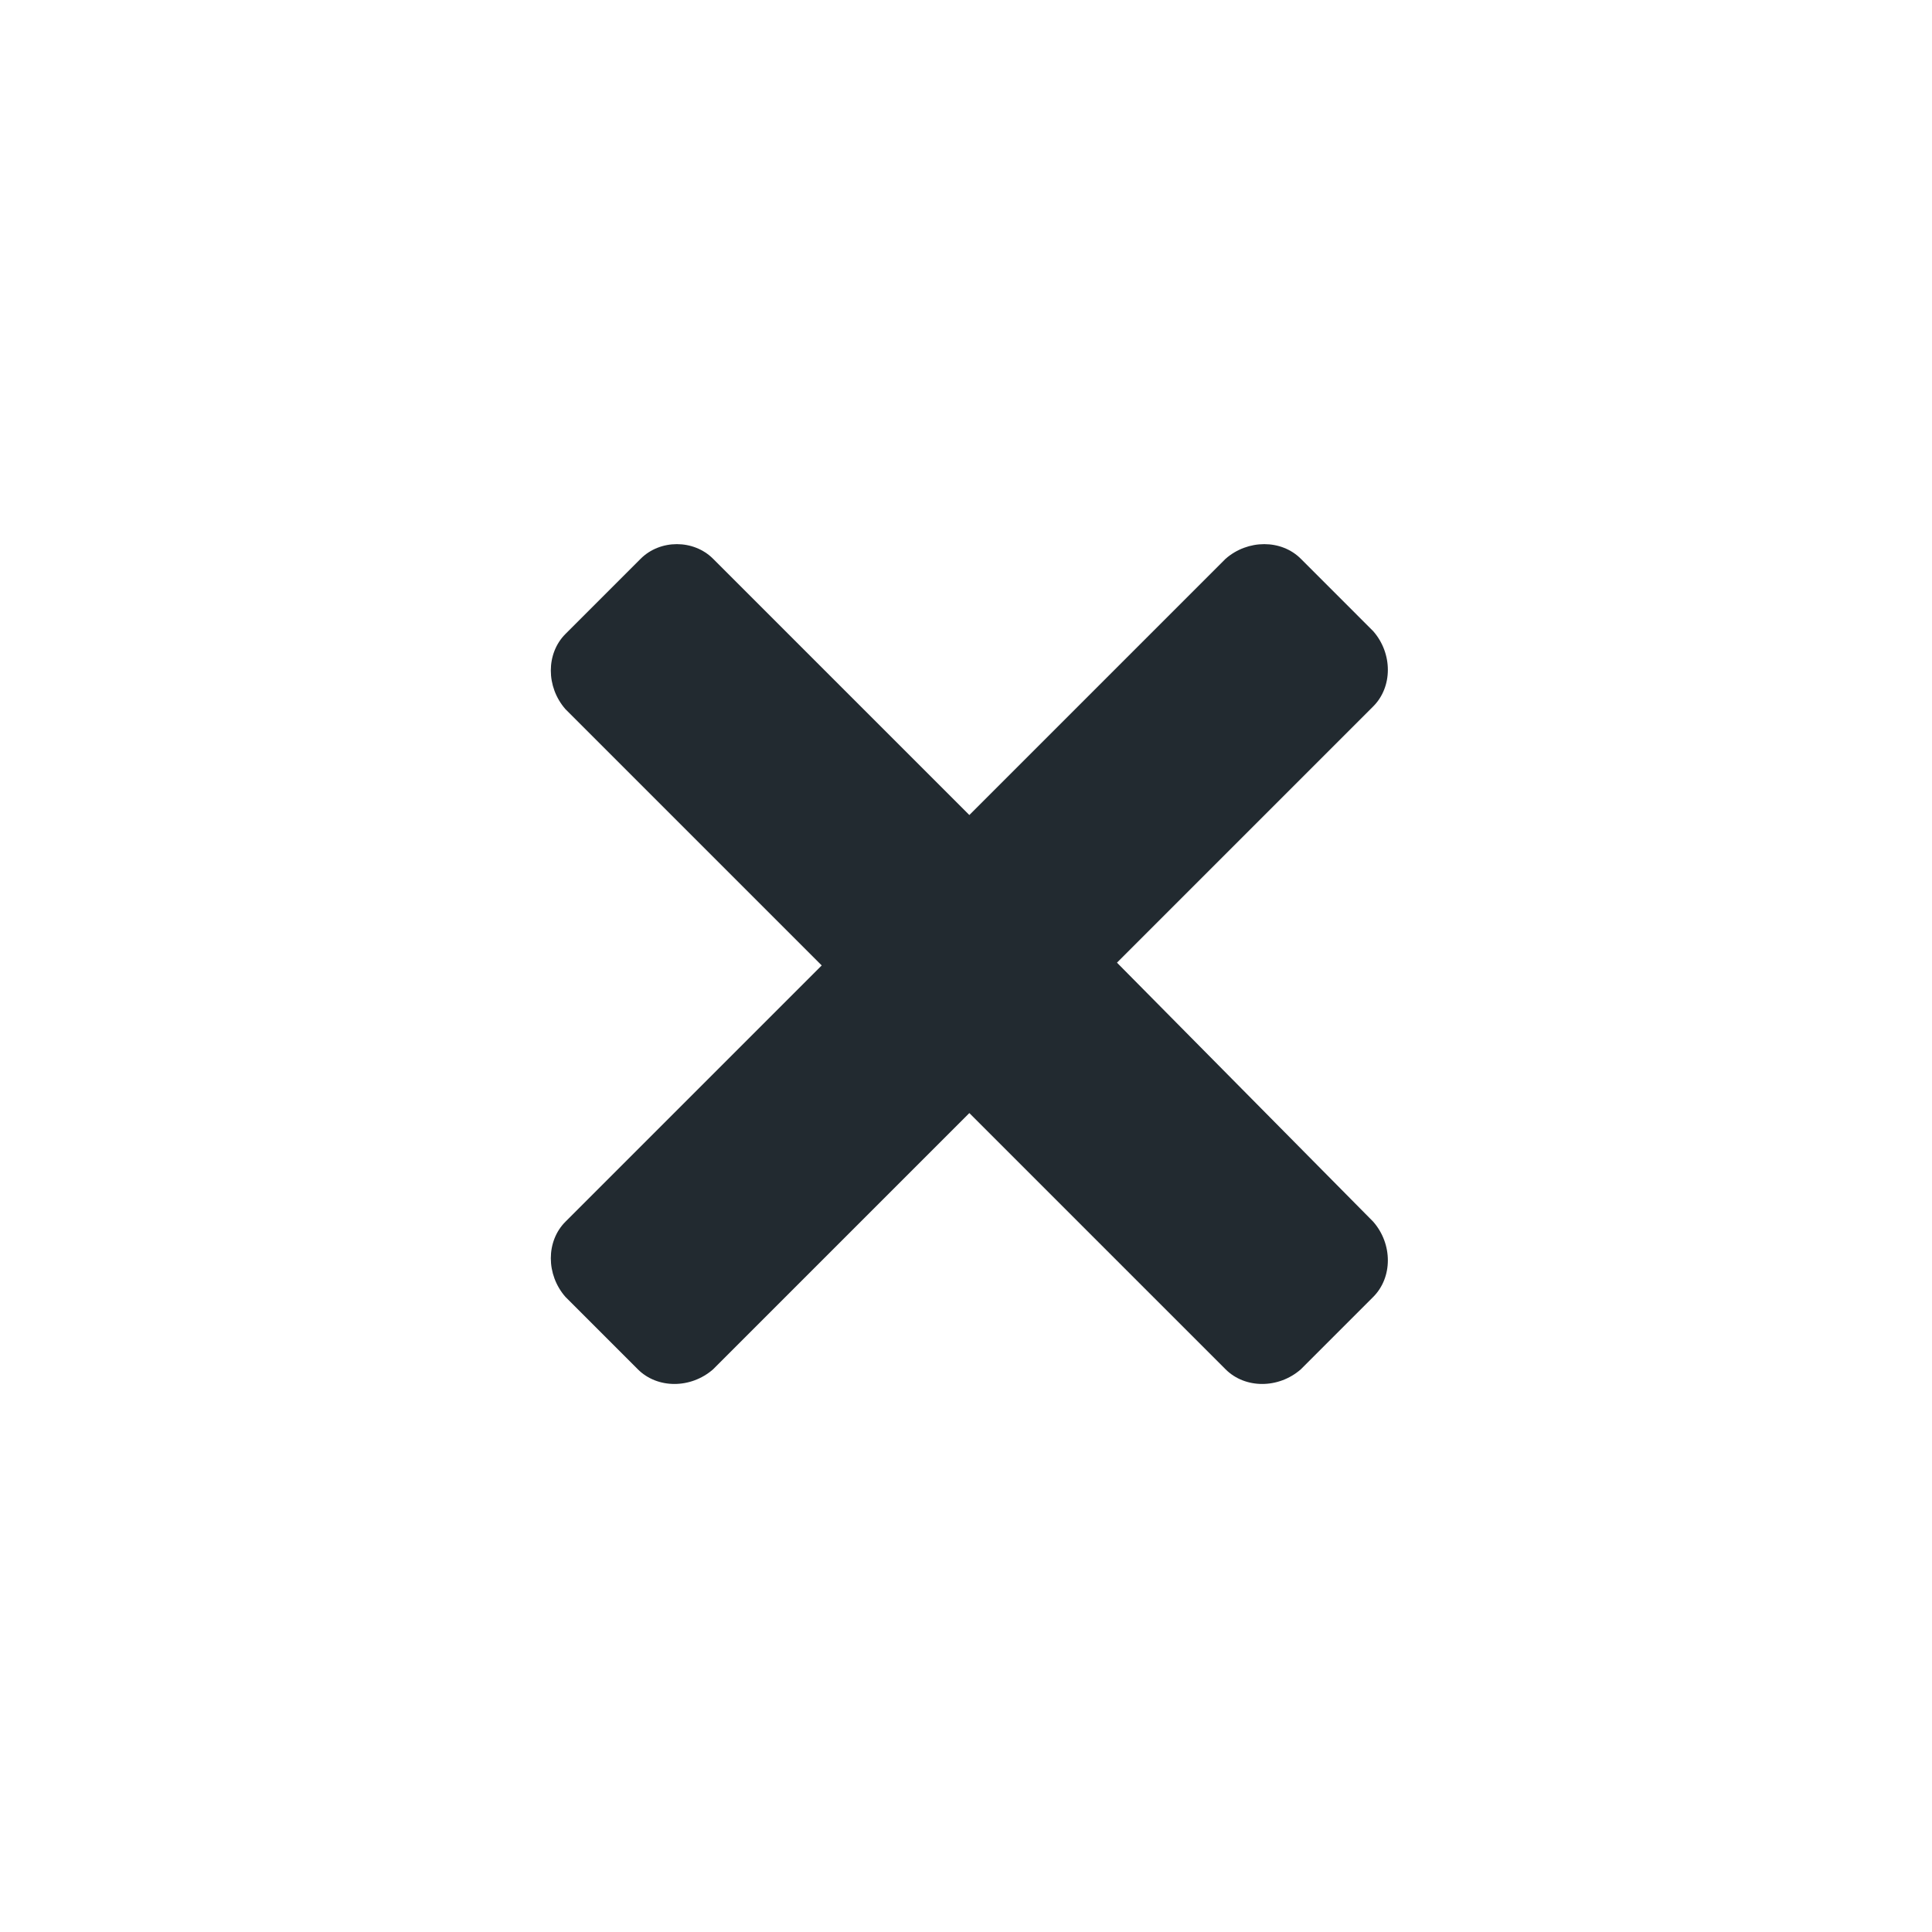 <svg width="289" height="289" viewBox="0 0 289 289" fill="none" xmlns="http://www.w3.org/2000/svg">
<rect width="289" height="289" fill="white"/>
<path d="M95.833 83.583L84.583 94.833C81.666 97.75 81.666 102.75 84.583 106.083L122.916 144.417L84.583 182.75C81.666 185.667 81.666 190.667 84.583 194L95.416 204.833C98.333 207.75 103.333 207.75 106.666 204.833L145 166.5L183.333 204.833C186.25 207.75 191.25 207.75 194.583 204.833L205.416 194C208.333 191.083 208.333 186.083 205.416 182.75L167.083 144L205.416 105.667C208.333 102.75 208.333 97.75 205.416 94.417L194.583 83.583C191.666 80.667 186.666 80.667 183.333 83.583L145 121.917L106.666 83.583C103.75 80.667 98.75 80.667 95.833 83.583Z" fill="#222A30"/>
</svg>
